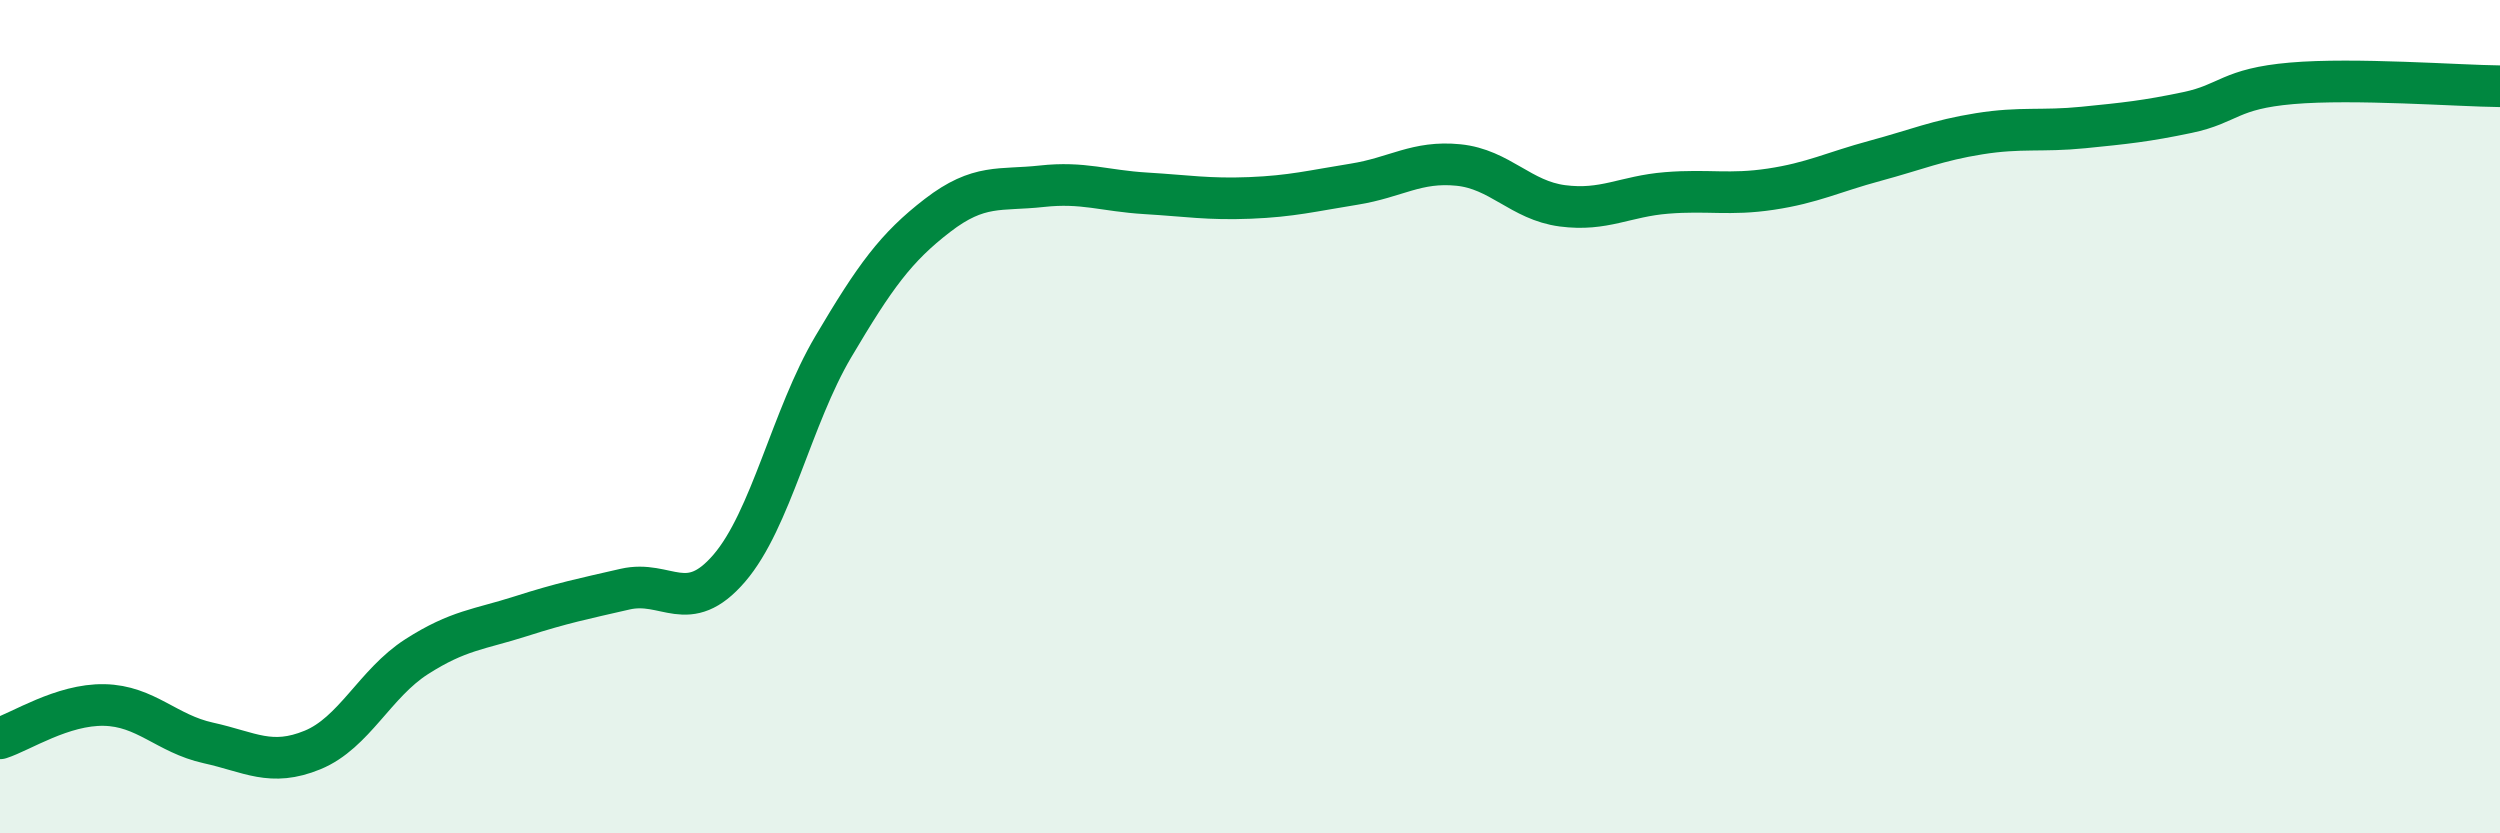 
    <svg width="60" height="20" viewBox="0 0 60 20" xmlns="http://www.w3.org/2000/svg">
      <path
        d="M 0,17.72 C 0.5,17.56 1.5,16.9 2.5,16.92 C 3.5,16.94 4,17.61 5,17.83 C 6,18.05 6.5,18.41 7.5,18 C 8.5,17.59 9,16.4 10,15.76 C 11,15.12 11.5,15.11 12.5,14.79 C 13.5,14.47 14,14.37 15,14.14 C 16,13.91 16.5,14.8 17.5,13.64 C 18.5,12.48 19,10.01 20,8.32 C 21,6.63 21.5,5.94 22.5,5.17 C 23.5,4.4 24,4.58 25,4.47 C 26,4.36 26.5,4.58 27.5,4.64 C 28.5,4.7 29,4.79 30,4.75 C 31,4.71 31.5,4.58 32.5,4.42 C 33.5,4.26 34,3.86 35,3.96 C 36,4.06 36.5,4.81 37.5,4.94 C 38.5,5.07 39,4.71 40,4.63 C 41,4.55 41.5,4.69 42.5,4.54 C 43.5,4.39 44,4.13 45,3.86 C 46,3.59 46.5,3.37 47.5,3.21 C 48.5,3.05 49,3.16 50,3.06 C 51,2.96 51.5,2.91 52.5,2.7 C 53.5,2.49 53.5,2.13 55,2 C 56.5,1.87 59,2.06 60,2.07L60 20L0 20Z"
        fill="#008740"
        opacity="0.1"
        stroke-linecap="round"
        stroke-linejoin="round"
      />
      <path
        d="M 0,17.72 C 0.5,17.56 1.5,16.9 2.5,16.92 C 3.5,16.94 4,17.61 5,17.83 C 6,18.05 6.5,18.41 7.5,18 C 8.5,17.59 9,16.4 10,15.76 C 11,15.12 11.5,15.11 12.5,14.79 C 13.5,14.47 14,14.37 15,14.14 C 16,13.91 16.5,14.8 17.5,13.64 C 18.5,12.48 19,10.01 20,8.32 C 21,6.63 21.5,5.94 22.5,5.17 C 23.5,4.4 24,4.58 25,4.47 C 26,4.36 26.5,4.58 27.5,4.64 C 28.5,4.7 29,4.79 30,4.75 C 31,4.71 31.5,4.58 32.5,4.42 C 33.5,4.26 34,3.86 35,3.96 C 36,4.06 36.5,4.81 37.5,4.94 C 38.5,5.07 39,4.71 40,4.63 C 41,4.55 41.5,4.69 42.5,4.54 C 43.5,4.39 44,4.13 45,3.86 C 46,3.59 46.5,3.37 47.5,3.21 C 48.5,3.05 49,3.16 50,3.06 C 51,2.96 51.5,2.91 52.5,2.7 C 53.5,2.49 53.5,2.13 55,2 C 56.5,1.87 59,2.06 60,2.07"
        stroke="#008740"
        stroke-width="1"
        fill="none"
        stroke-linecap="round"
        stroke-linejoin="round"
      />
    </svg>
  
